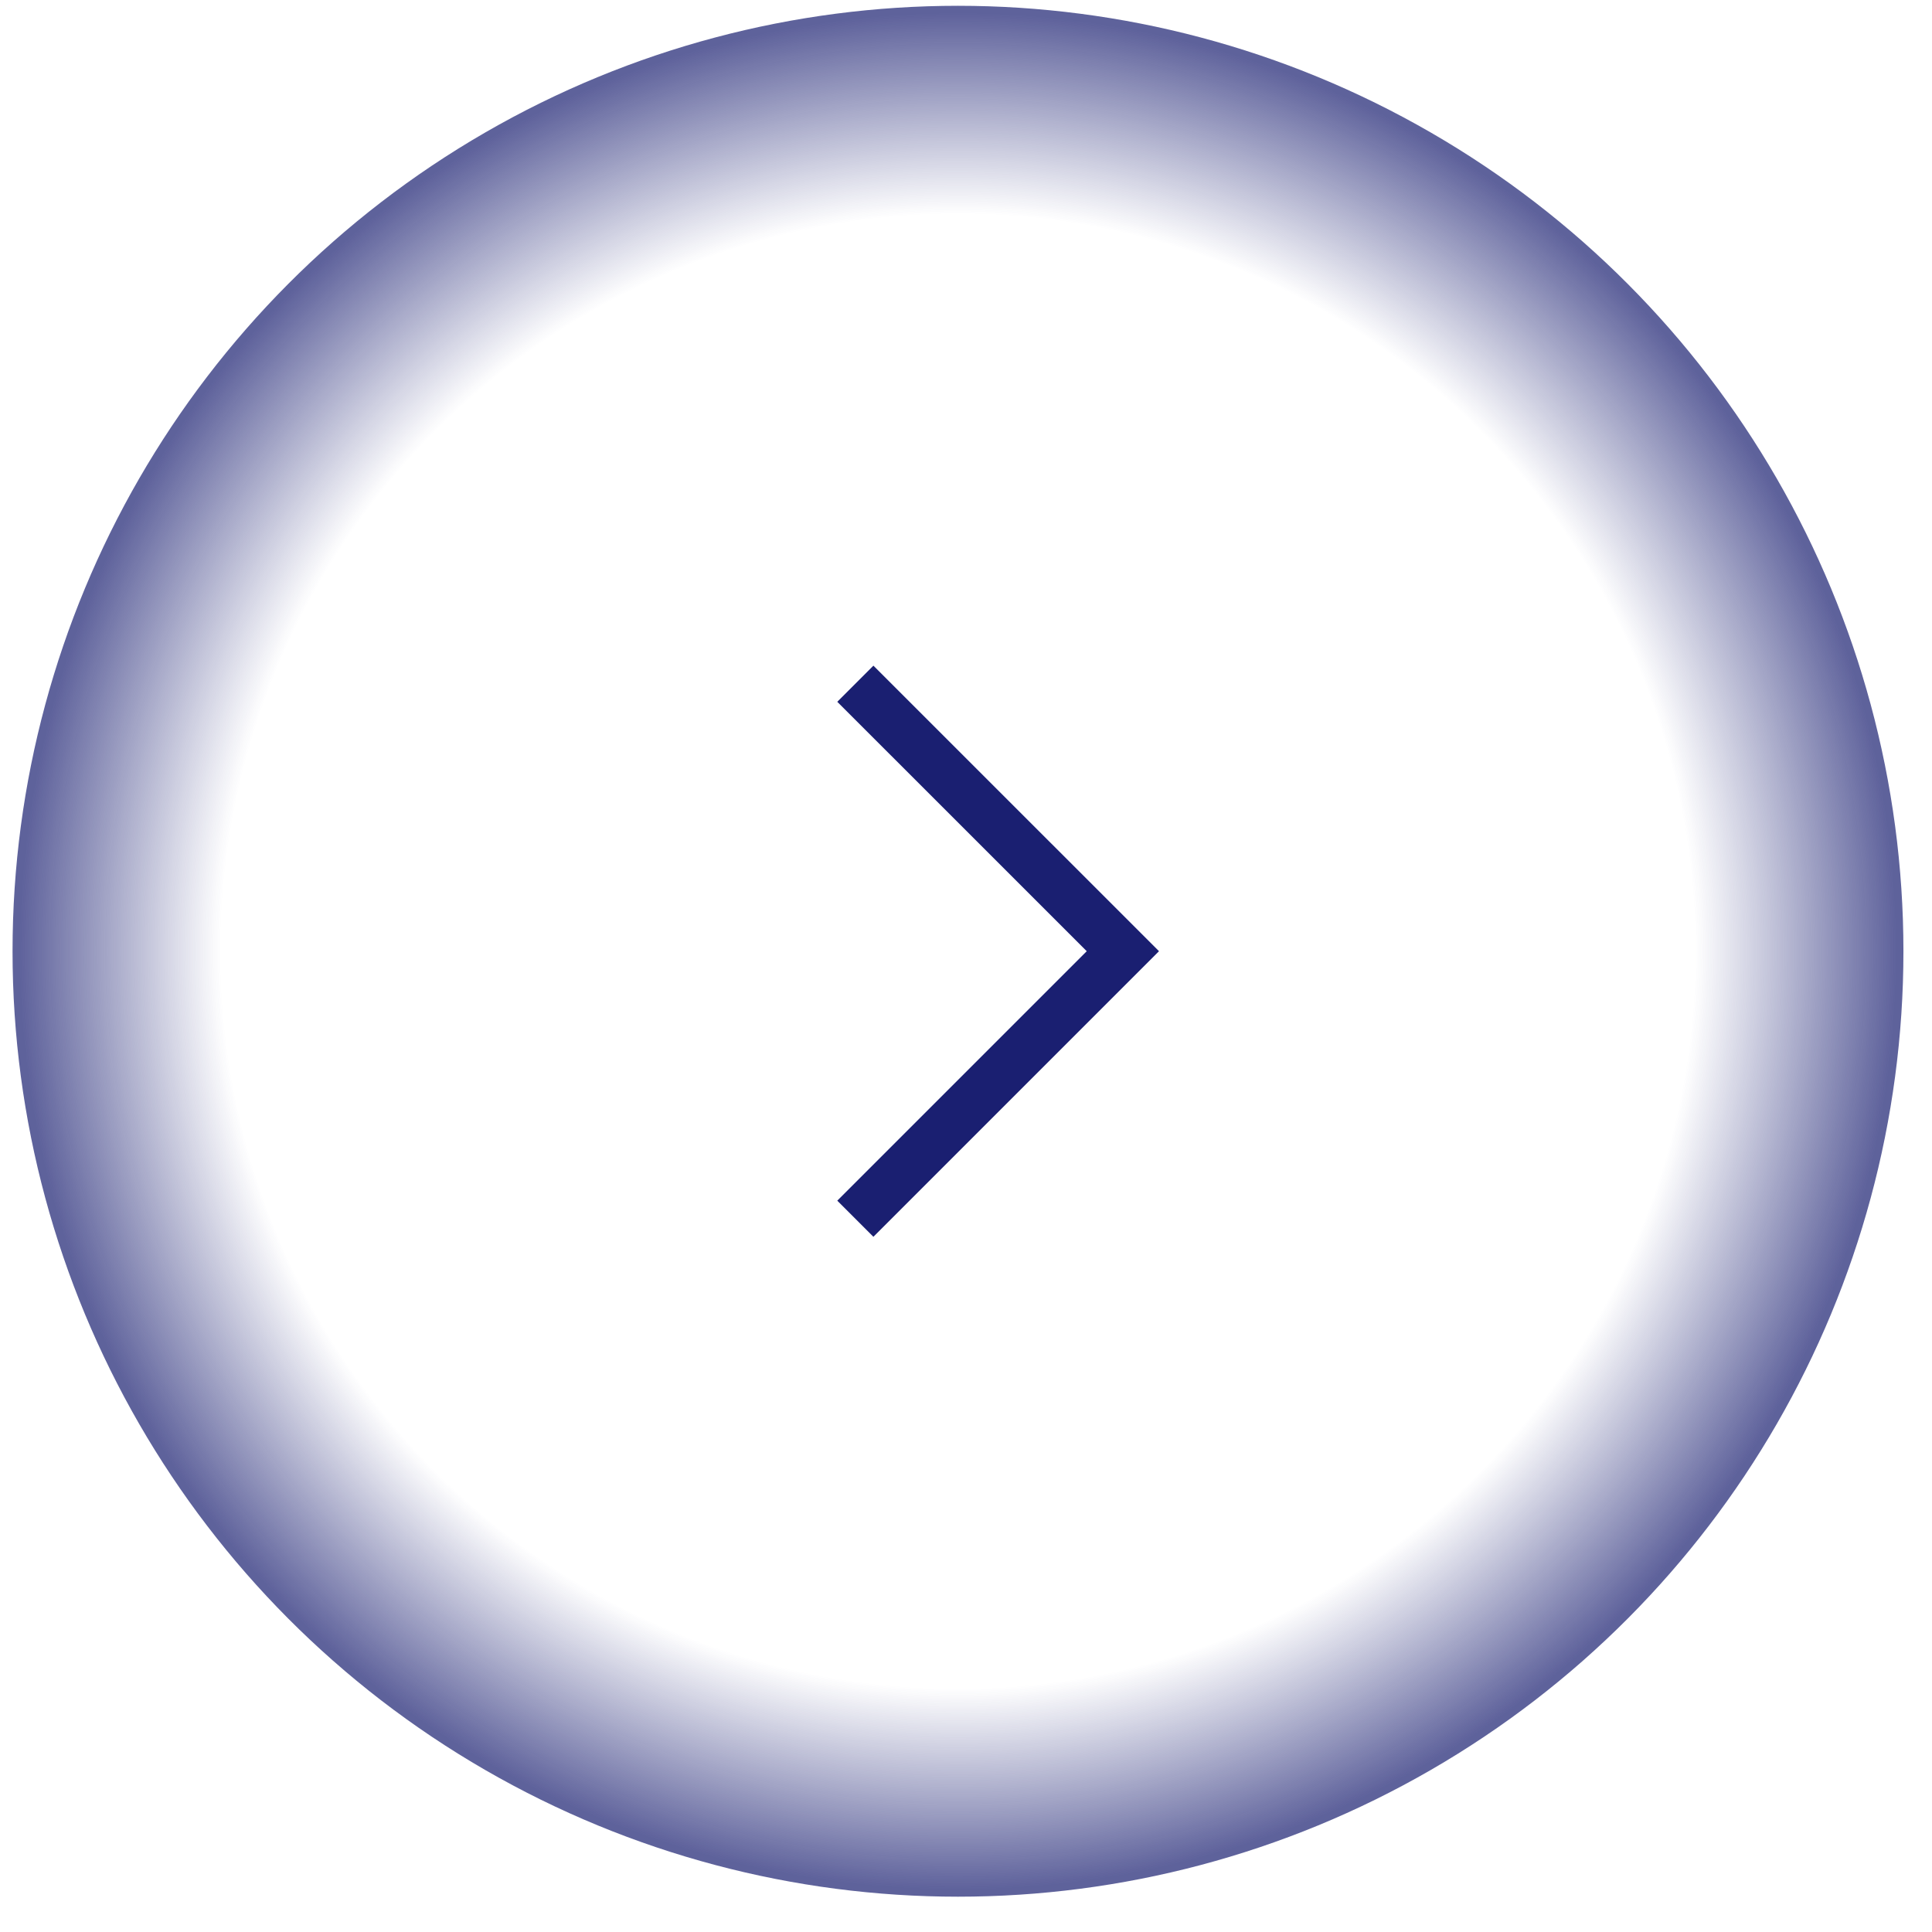 <?xml version="1.0" encoding="UTF-8"?> <svg xmlns="http://www.w3.org/2000/svg" width="47" height="47" viewBox="0 0 47 47" fill="none"><circle cx="23.305" cy="23.141" r="23" fill="url(#paint0_radial_1_1377)"></circle><path d="M20.808 16.633L27.316 23.14L20.808 29.648" stroke="#1A1F71" stroke-width="1.243"></path><defs><radialGradient id="paint0_radial_1_1377" cx="0" cy="0" r="1" gradientUnits="userSpaceOnUse" gradientTransform="translate(23.305 23.141) rotate(90) scale(23)"><stop offset="0.786" stop-color="#1A1F71" stop-opacity="0"></stop><stop offset="1" stop-color="#1A1F71" stop-opacity="0.7"></stop></radialGradient></defs></svg> 